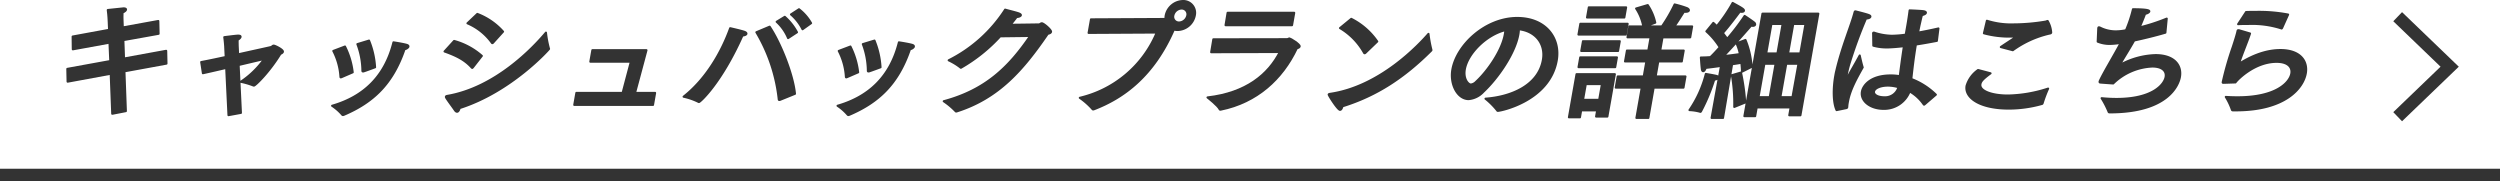 <svg xmlns="http://www.w3.org/2000/svg" width="593.539" height="43.059" viewBox="0 0 593.539 43.059"><line y1="41.559" x2="593.539" y2="41.559" fill="none" stroke="#333" stroke-miterlimit="10" stroke-width="3"/><path d="M37.646,8.019l-8.364,1.5.158,4.379,10.012-1.83.066,3.03L29.536,16.927l.344,9.448-3.231.63-.363-9.508L16.052,19.386l-.065-3.029,10.198-1.859-.188-4.379-8.71,1.59-.036-3.03,8.65-1.589L25.819,5.169s-.055-1.56-.228-2.79c3.579-.39,3.668-.39,3.759-.39.42,0,.608.12.577.3-.037.21-.354.48-.842.69-.045.6-.006,1.74-.006,1.74l.072,1.8,8.429-1.53Z" fill="#333" stroke="#333" stroke-linecap="round" stroke-linejoin="round" stroke-width="0.5"/><path d="M56.524,12.908c4.059-.9,7.771-1.71,7.836-1.74a1.451,1.451,0,0,0,.373-.24.401.401,0,0,1,.256-.09c.3,0,2.26.96,2.176,1.44-.037.21-.309.39-.6.51-2.657,4.349-5.948,7.528-6.278,7.528a.247.247,0,0,1-.145-.03,17.645,17.645,0,0,0-2.966-.87,21.324,21.324,0,0,0,5.577-5.429c-1.408.33-3.693.87-6.104,1.439l.545,11.368-2.945.54-.541-11.218c-2.22.51-4.254.99-5.532,1.26l-.404-2.64c1.332-.24,3.481-.69,5.821-1.2l-.125-2.52c.005-.03-.083-1.23-.214-2.189,0,0,2.333-.3,3.124-.36h.21c.42,0,.549.12.517.3-.037.21-.324.479-.692.69-.01.57.016,1.439.016,1.439Z" fill="#333" stroke="#333" stroke-linecap="round" stroke-linejoin="round" stroke-width="0.5"/><path d="M81.561,27.274a.295.295,0,0,1-.155.03.214.214,0,0,1-.164-.09,11.817,11.817,0,0,0-2.389-2.1c7.586-2.189,12.552-7.048,14.564-15.057,0,0,2.191.33,3.134.6.314.09.438.24.411.39a.305.305,0,0,1-.057.149,1.374,1.374,0,0,1-.865.48c-2.855,8.368-7.536,12.627-14.384,15.567Zm-.459-8.968a1.343,1.343,0,0,1-.19.06c-.06,0-.08-.06-.083-.21a15.299,15.299,0,0,0-1.692-6.059l2.765-1.049a18.273,18.273,0,0,1,1.831,6.118Zm6.509-8.668a19.742,19.742,0,0,1,1.434,6.329c-2.183.81-2.659.96-2.754.99h-.12c-.09,0-.115-.03-.124-.149a18.346,18.346,0,0,0-1.194-6.329Z" fill="#333" stroke="#333" stroke-linecap="round" stroke-linejoin="round" stroke-width="0.5"/><path d="M112.26,15.997c-.071.06-.111.12-.141.12a.222.222,0,0,1-.134-.09c-1.682-1.86-3.673-2.82-6.438-3.809L107.815,9.728a16.552,16.552,0,0,1,6.576,3.539ZM108.514,26.525c-.15,0-.314-.09-.507-.36-.424-.66-1.742-2.369-2.106-3.029a.431.431,0,0,1-.033-.15c.021-.12.122-.18.307-.21,11.503-1.949,20.51-11.518,23.439-15.027a24.338,24.338,0,0,0,.694,3.719c.019.06.044.09.034.15-.016.09-8.958,10.137-21.225,14.037C109.003,26.135,108.784,26.525,108.514,26.525ZM117.041,10.148c-.071.06-.106.09-.166.09-.03,0-.055-.03-.104-.09a13.78,13.78,0,0,0-5.785-4.619L113.327,3.31A15.614,15.614,0,0,1,119.427,7.508Z" fill="#333" stroke="#333" stroke-linecap="round" stroke-linejoin="round" stroke-width="0.5"/><path d="M150.761,22.056h4.77l-.502,2.85h-18.689l.502-2.85h10.979l1.966-7.409h-9.629l.481-2.729H153.479Z" fill="#333" stroke="#333" stroke-linecap="round" stroke-linejoin="round" stroke-width="0.5"/><path d="M165.951,24.215c-.03,0-.09,0-.115-.03a15.085,15.085,0,0,0-3.533-1.23c5.436-4.289,9.057-10.708,11.056-16.256,0,0,2.914.66,3.471.9.279.12.403.27.376.42-.032.18-.333.36-.944.42C171.209,19.746,166.221,24.215,165.951,24.215ZM182.722,6.339c2.612,3.899,5.58,11.397,6.012,15.927l-3.554,1.44c-.06,0-.095.03-.155.03a.123.123,0,0,1-.129-.12,39.373,39.373,0,0,0-5.316-15.957Zm4.384,2.699a10.979,10.979,0,0,0-2.708-3.869L186.315,3.999a13.157,13.157,0,0,1,2.895,3.66Zm3.43-2.1a11.5,11.5,0,0,0-2.741-3.509l1.897-1.229A11.156,11.156,0,0,1,192.56,5.499Z" fill="#333" stroke="#333" stroke-linecap="round" stroke-linejoin="round" stroke-width="0.5"/><path d="M201.561,27.274a.295.295,0,0,1-.155.03.214.214,0,0,1-.164-.09,11.817,11.817,0,0,0-2.389-2.1c7.586-2.189,12.552-7.048,14.564-15.057,0,0,2.191.33,3.134.6.314.09.438.24.411.39a.305.305,0,0,1-.057.149,1.374,1.374,0,0,1-.865.48c-2.855,8.368-7.536,12.627-14.384,15.567Zm-.459-8.968a1.343,1.343,0,0,1-.19.06c-.06,0-.08-.06-.083-.21a15.299,15.299,0,0,0-1.692-6.059l2.765-1.049a18.273,18.273,0,0,1,1.831,6.118Zm6.509-8.668a19.742,19.742,0,0,1,1.434,6.329c-2.183.81-2.659.96-2.754.99h-.12c-.09,0-.115-.03-.124-.149a18.346,18.346,0,0,0-1.194-6.329Z" fill="#333" stroke="#333" stroke-linecap="round" stroke-linejoin="round" stroke-width="0.5"/><path d="M237.461,8.618a38.581,38.581,0,0,1-9.327,7.468.219.219,0,0,1-.134-.09,14.435,14.435,0,0,0-2.764-1.68A34.063,34.063,0,0,0,238.637,2.29c.713.21,2.698.69,3.231.9.394.15.517.3.496.42-.042.24-.554.42-1.004.42-.471.63-.972,1.26-1.468,1.86,3.065-.03,6.705-.09,6.795-.09.275-.03.408-.27.648-.27.45,0,2.269,1.59,2.195,2.01-.042.24-.309.39-.775.48-5.857,8.548-11.626,15.237-21.576,18.416a.354.354,0,0,1-.155.03.14.14,0,0,1-.139-.06,16.996,16.996,0,0,0-2.822-2.37c9.855-2.639,15.457-8.039,20.524-15.507Z" fill="#333" stroke="#333" stroke-linecap="round" stroke-linejoin="round" stroke-width="0.5"/><path d="M258.454,7.809l.566-3.209,17.505-.09a.35.35,0,0,0,.185-.03,3.473,3.473,0,0,1,.053-.81A4.288,4.288,0,0,1,280.816.25a2.796,2.796,0,0,1,2.847,3.419,4.269,4.269,0,0,1-4.058,3.449,3.086,3.086,0,0,1-.908-.12c-4.837,11.098-11.951,16.227-18.937,18.926a.871.871,0,0,1-.22.06c-.09,0-.14-.06-.213-.15a16.918,16.918,0,0,0-2.96-2.609A26.305,26.305,0,0,0,274.639,7.719ZM280.504,2.02a2.074,2.074,0,0,0-1.941,1.649,1.363,1.363,0,0,0,1.354,1.68,2.087,2.087,0,0,0,1.976-1.68A1.362,1.362,0,0,0,280.504,2.02Z" fill="#333" stroke="#333" stroke-linecap="round" stroke-linejoin="round" stroke-width="0.5"/><path d="M287.555,12.397l.51-3.059,17.495-.03c.24,0,.392-.18.602-.18.15,0,2.487,1.38,2.397,1.89-.032.18-.239.33-.679.45-3.486,7.349-9.518,12.808-18.014,14.547-.03,0-.095.03-.125.03-.09,0-.174-.03-.189-.12-.362-.84-2.868-2.79-2.868-2.79,9.185-1.05,14.462-5.459,17.174-10.798ZM306.746,5.979h-15.779l.488-2.939h15.81Z" fill="#333" stroke="#333" stroke-linecap="round" stroke-linejoin="round" stroke-width="0.5"/><path d="M318.143,26.075c-.54,0-2.721-3.449-2.689-3.629.01-.06.081-.12.266-.15,11.971-1.709,21.243-11.757,23.421-14.247a28.943,28.943,0,0,0,.669,3.689.375.375,0,0,1,.028.18.34.34,0,0,1-.116.15c-6.26,6.239-12.792,10.618-21.011,13.167C318.591,25.745,318.383,26.075,318.143,26.075Zm6.05-13.557c-.07.06-.141.12-.201.12s-.085-.03-.134-.09A15.715,15.715,0,0,0,318.145,6.669l2.666-2.19A16.515,16.515,0,0,1,326.974,9.848Z" fill="#333" stroke="#333" stroke-linecap="round" stroke-linejoin="round" stroke-width="0.5"/><path d="M360.48,8.169c-.793,4.499-4.859,10.377-8.311,13.617a5.382,5.382,0,0,1-3.487,1.74c-2.64,0-4.481-3.509-3.862-7.019C345.846,10.688,352.648,4.27,360.208,4.27c6.78,0,10.319,4.769,9.383,10.078-1.687,9.568-13.24,11.967-13.99,11.967a.134.134,0,0,1-.134-.09,17.871,17.871,0,0,0-2.778-2.79c5.894-.42,12.534-3.029,13.623-9.208.666-3.779-1.704-6.838-5.705-7.289A8.206,8.206,0,0,1,360.48,8.169Zm-12.709,8.278c-.407,2.31.8,3.629,1.43,3.629a2.023,2.023,0,0,0,1.221-.63c2.83-2.609,6.182-7.498,6.848-11.277a5.893,5.893,0,0,0,.12-1.02C352.809,8.289,348.427,12.728,347.771,16.447Z" fill="#333" stroke="#333" stroke-linecap="round" stroke-linejoin="round" stroke-width="0.5"/><path d="M381.613,27.665h-2.67l.259-1.47h-3.81l-.291,1.65H372.491l1.803-10.228h9.09ZM385.975,8.199H374.755l.449-2.55h11.219ZM383.471,15.937h-8.7l.407-2.31h8.7Zm.677-3.839h-8.73l.407-2.31h8.73ZM376.492,19.956l-.661,3.75h3.84l.661-3.75Zm9.147-15.807h-8.85l.423-2.4h8.85Zm15.639,4.709h-6.57l-.555,3.149h5.58l-.455,2.58h-5.58l-.629,3.569h7.08l-.466,2.64h-7.08l-1.269,7.198H388.514l1.269-7.198H383.604l.466-2.64h6.18l.629-3.569h-5.07l.455-2.58h5.07L391.888,8.858h-5.49l.455-2.58h3.3a11.669,11.669,0,0,0-1.709-4.259l2.753-.811a12.042,12.042,0,0,1,1.785,4.17l-2.409.899h3.99a36.37,36.37,0,0,0,3.02-5.219,26.308,26.308,0,0,1,2.906.87c.333.149.506.359.475.54-.032.18-.298.33-.748.33a2.06,2.06,0,0,1-.415-.03c-.828,1.29-1.584,2.52-2.298,3.509h4.229Z" fill="#333" stroke="#333" stroke-linecap="round" stroke-linejoin="round" stroke-width="0.5"/><path d="M403.855,26.405a.238.238,0,0,1-.176.15.077.077,0,0,1-.055-.03,11.259,11.259,0,0,0-2.511-.39,26.823,26.823,0,0,0,3.882-8.578c.26.06,1.663.27,2.556.48.229.06.353.21.321.39-.037.21-.314.42-.894.48A44.673,44.673,0,0,1,403.855,26.405Zm10.543-16.917a19.983,19.983,0,0,1,1.453,6.389l-2.271,1.14a18.409,18.409,0,0,0-.165-2.129c-.561.12-1.332.24-2.193.36L409.064,27.994h-2.7l2.239-12.357c-1.172.18-2.428.33-3.655.479-.145.48-.378.78-.588.78-.15,0-.273-.15-.32-.57-.125-.99-.205-2.58-.219-2.67.72,0,1.505-.03,2.266-.09.757-.72,1.5-1.53,2.212-2.339a17.679,17.679,0,0,0-3.173-3.78L406.772,5.439c.288.24.54.51.823.78A36.619,36.619,0,0,0,411.358.7c2.079,1.14,2.735,1.5,2.677,1.83-.032.18-.228.27-.528.27a2.169,2.169,0,0,1-.439-.06c-.273.36-2.559,3.449-4.049,5.099.39.51.755.99,1.046,1.38a52.653,52.653,0,0,0,4.137-5.429c.109.06,1.774,1.169,2.245,1.56a.544.544,0,0,1,.245.479c-.026.15-.203.3-.533.3a2.558,2.558,0,0,1-.409-.06c-.334.36-3.691,4.259-6.56,7.259,1.556-.15,2.973-.36,3.894-.48a11.232,11.232,0,0,0-.81-2.55Zm-1.065,7.738a49.47,49.47,0,0,1,.997,7.109l-2.585,1.05a39.356,39.356,0,0,0-.562-7.529Zm14.112,10.138h-2.64l.328-1.86h-8.069l-.365,2.069h-2.55l4.289-24.325h13.259ZM418.893,15.127l-1.402,7.949h2.67l1.402-7.949Zm1.666-9.448-1.238,7.019h2.67l1.238-7.019Zm3.524,9.448L422.681,23.076h2.88L426.993,15.127Zm1.666-9.448-1.238,7.019h2.91l1.238-7.019Z" fill="#333" stroke="#333" stroke-linecap="round" stroke-linejoin="round" stroke-width="0.5"/><path d="M436.032,26.135c-.828-1.77-.835-5.129-.312-8.098.069-.39.137-.78.231-1.14,1.356-5.819,3.519-10.768,4.349-13.948.062-.18.072-.24.192-.24a.483.483,0,0,1,.175.03c3.012.779,3.441.9,3.383,1.229-.037.21-.434.42-1.034.42A107.551,107.551,0,0,0,439.161,14.857a26.384,26.384,0,0,0-.686,2.7c-.021.12-.037.21-.058.33-.074.419-.051.63.009.63.09,0,.282-.24.511-.69.378-.78,1.343-2.339,2.59-4.649,0,0,.412,1.92.703,2.819-1.617,2.879-3.032,5.459-3.514,8.189a8.667,8.667,0,0,0-.157,1.229c-.032.18-.062.18-.192.24ZM459.84,9.698c-1.738.33-3.411.629-4.983.87-.542,3.239-.853,6.028-1.084,8.188a16.879,16.879,0,0,1,5.824,3.719l-2.652,2.28c-.071.06-.106.09-.136.09-.03,0-.055-.03-.104-.09a10.282,10.282,0,0,0-3.33-3.06,6.458,6.458,0,0,1-6.25,4.139c-3.03,0-5.467-1.829-5.07-4.079.254-1.439,2.027-3.839,6.827-3.839a12.379,12.379,0,0,1,2.158.18c.211-1.71.552-4.319.989-7.139-1.347.15-2.993.3-4.013.3a11.563,11.563,0,0,1-3.256-.42l-.042-2.819a.252.252,0,0,1-.004-.15.135.135,0,0,1,.141-.12.242.242,0,0,1,.145.03,14.033,14.033,0,0,0,4.163.72,24.615,24.615,0,0,0,3.288-.27l.211-1.2c.063-.36.122-.69.185-1.05q.294-1.665.529-3.509s2.324.09,3.148.18c.53.06.743.21.711.39-.037.21-.374.42-.935.54-.228.78-.475,2.009-.557,2.31-.141.63-.252,1.26-.388,1.859q2.321-.405,4.854-.99ZM448.218,20.316c-1.62,0-3.155.54-3.313,1.439-.101.57.602,1.35,2.522,1.35a3.284,3.284,0,0,0,3.303-2.4A8.889,8.889,0,0,0,448.218,20.316Z" fill="#333" stroke="#333" stroke-linecap="round" stroke-linejoin="round" stroke-width="0.5"/><path d="M472.581,17.407c-1.999,1.469-2.299,1.979-2.405,2.579-.28,1.59,2.644,2.7,6.543,2.7a32.337,32.337,0,0,0,9.531-1.65,29.495,29.495,0,0,0-1.298,3.45c-.056.149-.092.18-.247.209a29.07,29.07,0,0,1-7.78,1.08c-6.959,0-10.519-2.609-10.028-5.399a7.057,7.057,0,0,1,2.731-3.75Zm2.45-6.239c.956-.66,2.511-1.65,3.332-2.22.141-.12.212-.18.217-.209.01-.061-.08-.061-.23-.061h-.72a23.082,23.082,0,0,1-6.612-.78l.704-2.969a18.872,18.872,0,0,0,6.326.87,46.694,46.694,0,0,0,7.586-.66c.215-.03.357-.15.507-.15a6.244,6.244,0,0,1,.839,2.729c-.032.18-.157.209-.498.27a23.915,23.915,0,0,0-8.612,3.929Z" fill="#333" stroke="#333" stroke-linecap="round" stroke-linejoin="round" stroke-width="0.5"/><path d="M514.094,7.749c-2.216.66-4.913,1.32-7.408,1.86-1.186,2.129-2.667,4.409-3.253,5.519a.597.597,0,0,0-.062.18c-.005.03-.011.06.019.06a.567.567,0,0,0,.196-.09,18.56,18.56,0,0,1,8.185-2.189c4.44,0,6.262,2.429,5.775,5.189-.307,1.74-2.651,8.398-16.66,8.398-.18,0-.235-.03-.274-.15a21.01,21.01,0,0,0-1.654-3.209c1.239.12,2.398.18,3.508.18,8.7,0,11.383-3.479,11.69-5.219.243-1.379-.761-2.489-3.161-2.489a14.151,14.151,0,0,0-9.288,4.019c-.24,0-2.963-.21-2.963-.21-.21,0-.29-.06-.263-.21a.66.66,0,0,1,.067-.21c.97-2.1,3.328-5.939,4.947-8.998l-.431.06a17.912,17.912,0,0,1-2.072.18,7.471,7.471,0,0,1-2.964-.54l.135-3.149.011-.06c.026-.15.062-.18.151-.18a.825.825,0,0,1,.229.06,8.239,8.239,0,0,0,3.651.899,11.581,11.581,0,0,0,2.538-.27,30.686,30.686,0,0,0,1.658-4.979c3.72,0,3.902.33,3.87.51-.037.21-.475.48-1.0.57-.349.96-.826,2.13-1.321,3.24a44.503,44.503,0,0,0,6.46-2.1Z" fill="#333" stroke="#333" stroke-linecap="round" stroke-linejoin="round" stroke-width="0.5"/><path d="M534.187,7.958c-.603,1.89-2.127,5.429-2.619,7.199,3.984-2.52,7.266-3.27,9.846-3.27,4.65,0,6.535,2.58,6.017,5.519-.608,3.449-4.789,8.788-16.609,8.788h-.69c-.12,0-.205-.03-.244-.15a15.109,15.109,0,0,0-1.445-3.03c.949.061,1.874.09,2.804.09,9.18,0,12.378-3.509,12.754-5.639.27-1.53-.828-2.79-3.498-2.79-5.22,0-9.325,4.229-9.772,4.889-.12,0-2.596.09-2.836.09-.15,0-.21,0-.178-.18a76.518,76.518,0,0,1,2.411-8.398c.521-1.59.933-2.909,1.106-3.72.026-.149.092-.18.212-.18h.09Zm7.612-1.32c-.041.06-.081.12-.111.12a.096.096,0,0,1-.085-.03,22.939,22.939,0,0,0-7.704-1.05c-.84,0-1.68,0-2.531.06l1.887-2.879c.785-.03,1.595-.03,2.375-.03a37.102,37.102,0,0,1,7.599.63Z" fill="#333" stroke="#333" stroke-linecap="round" stroke-linejoin="round" stroke-width="0.5"/><polyline points="569.242 27.708 581.59 15.835 569.242 3.961" fill="none" stroke="#333" stroke-miterlimit="10" stroke-width="3"/></svg>